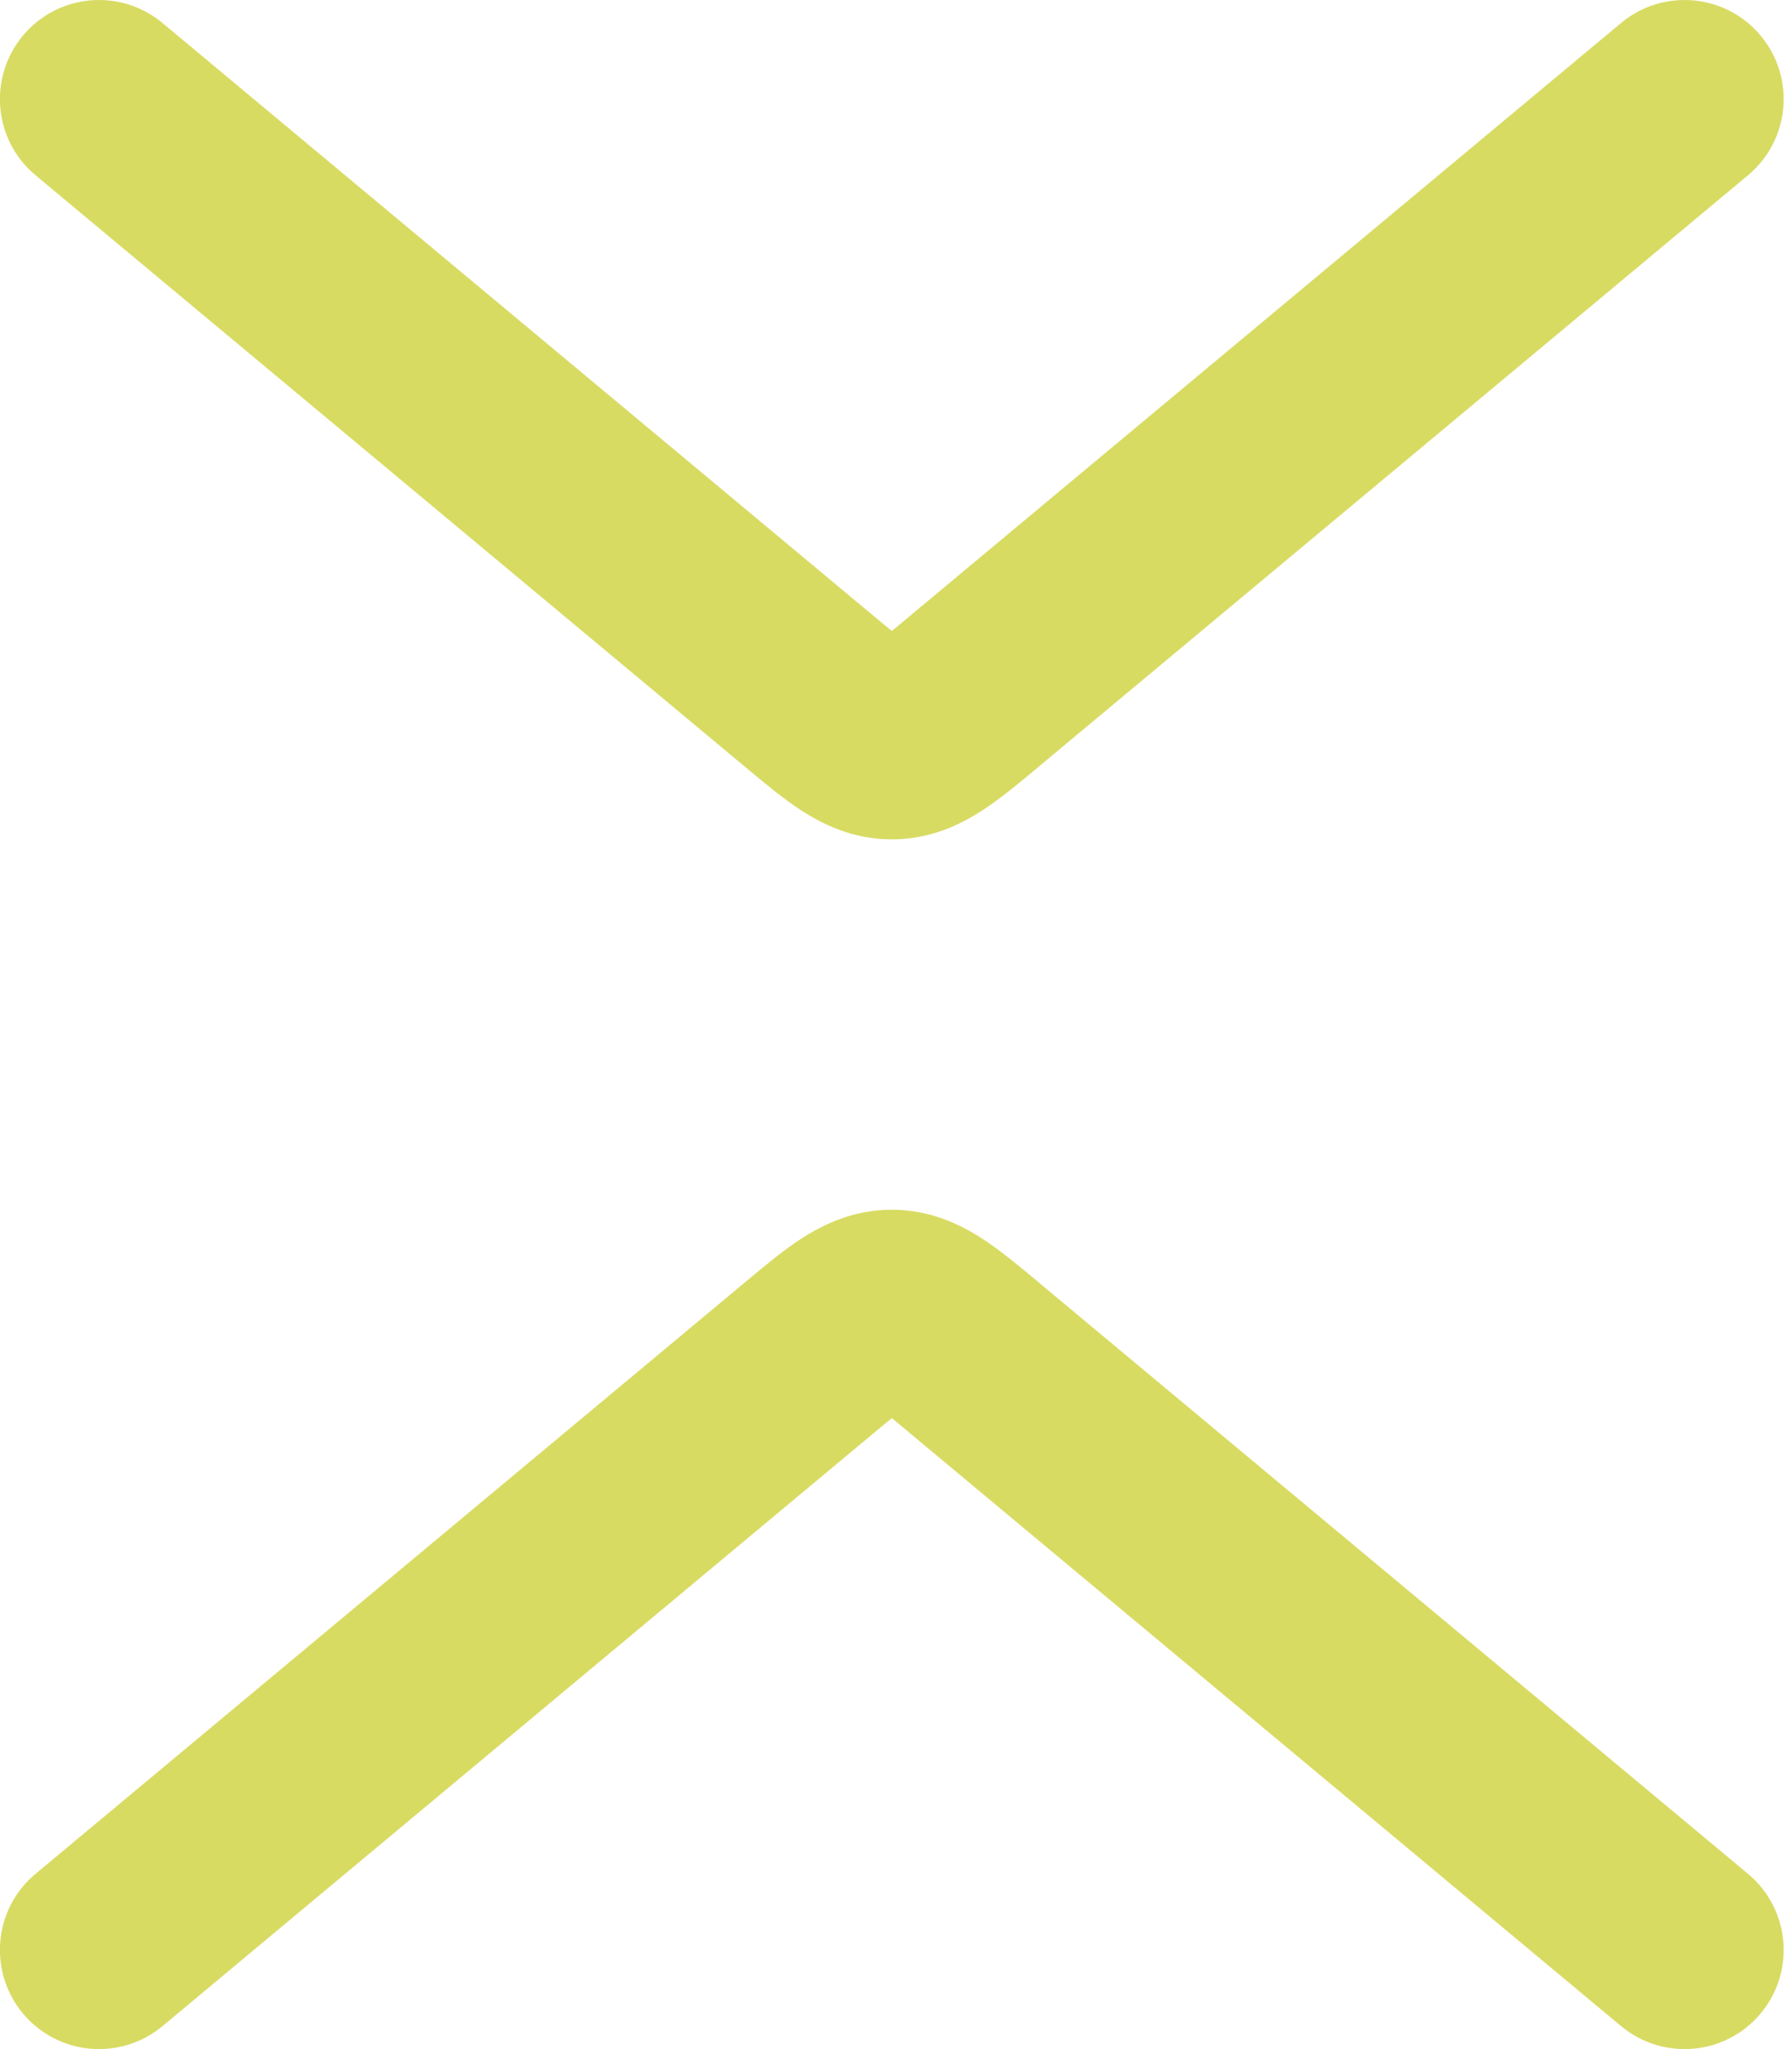 <svg width="21" height="24" viewBox="0 0 21 24" fill="none" xmlns="http://www.w3.org/2000/svg">
<path fill-rule="evenodd" clip-rule="evenodd" d="M0.268 23.582C0.679 24.075 1.411 24.141 1.904 23.731L10.203 16.815C10.302 16.733 10.381 16.666 10.451 16.61C10.52 16.666 10.6 16.733 10.698 16.815L18.997 23.731C19.49 24.141 20.223 24.075 20.633 23.582C21.044 23.089 20.977 22.357 20.484 21.947L12.185 15.031C12.174 15.021 12.162 15.011 12.15 15.001C11.944 14.83 11.717 14.64 11.502 14.502C11.247 14.338 10.897 14.169 10.451 14.169C10.004 14.169 9.655 14.338 9.399 14.502C9.184 14.64 8.957 14.83 8.752 15.001C8.74 15.011 8.728 15.021 8.716 15.031L0.417 21.947C-0.076 22.357 -0.142 23.089 0.268 23.582Z" fill="#D8DB62"/>
<path fill-rule="evenodd" clip-rule="evenodd" d="M0.268 0.418C0.679 -0.075 1.411 -0.141 1.904 0.269L10.203 7.185C10.302 7.267 10.381 7.334 10.451 7.39C10.52 7.334 10.6 7.267 10.698 7.185L18.997 0.269C19.49 -0.141 20.223 -0.075 20.633 0.418C21.044 0.911 20.977 1.643 20.484 2.053L12.185 8.969C12.174 8.979 12.162 8.989 12.15 8.999C11.944 9.17 11.717 9.36 11.502 9.498C11.247 9.662 10.897 9.831 10.451 9.831C10.004 9.831 9.655 9.662 9.399 9.498C9.184 9.36 8.957 9.17 8.752 8.999C8.74 8.989 8.728 8.979 8.716 8.969L0.417 2.053C-0.076 1.643 -0.142 0.911 0.268 0.418Z" fill="#D8DB62"/>
</svg>
